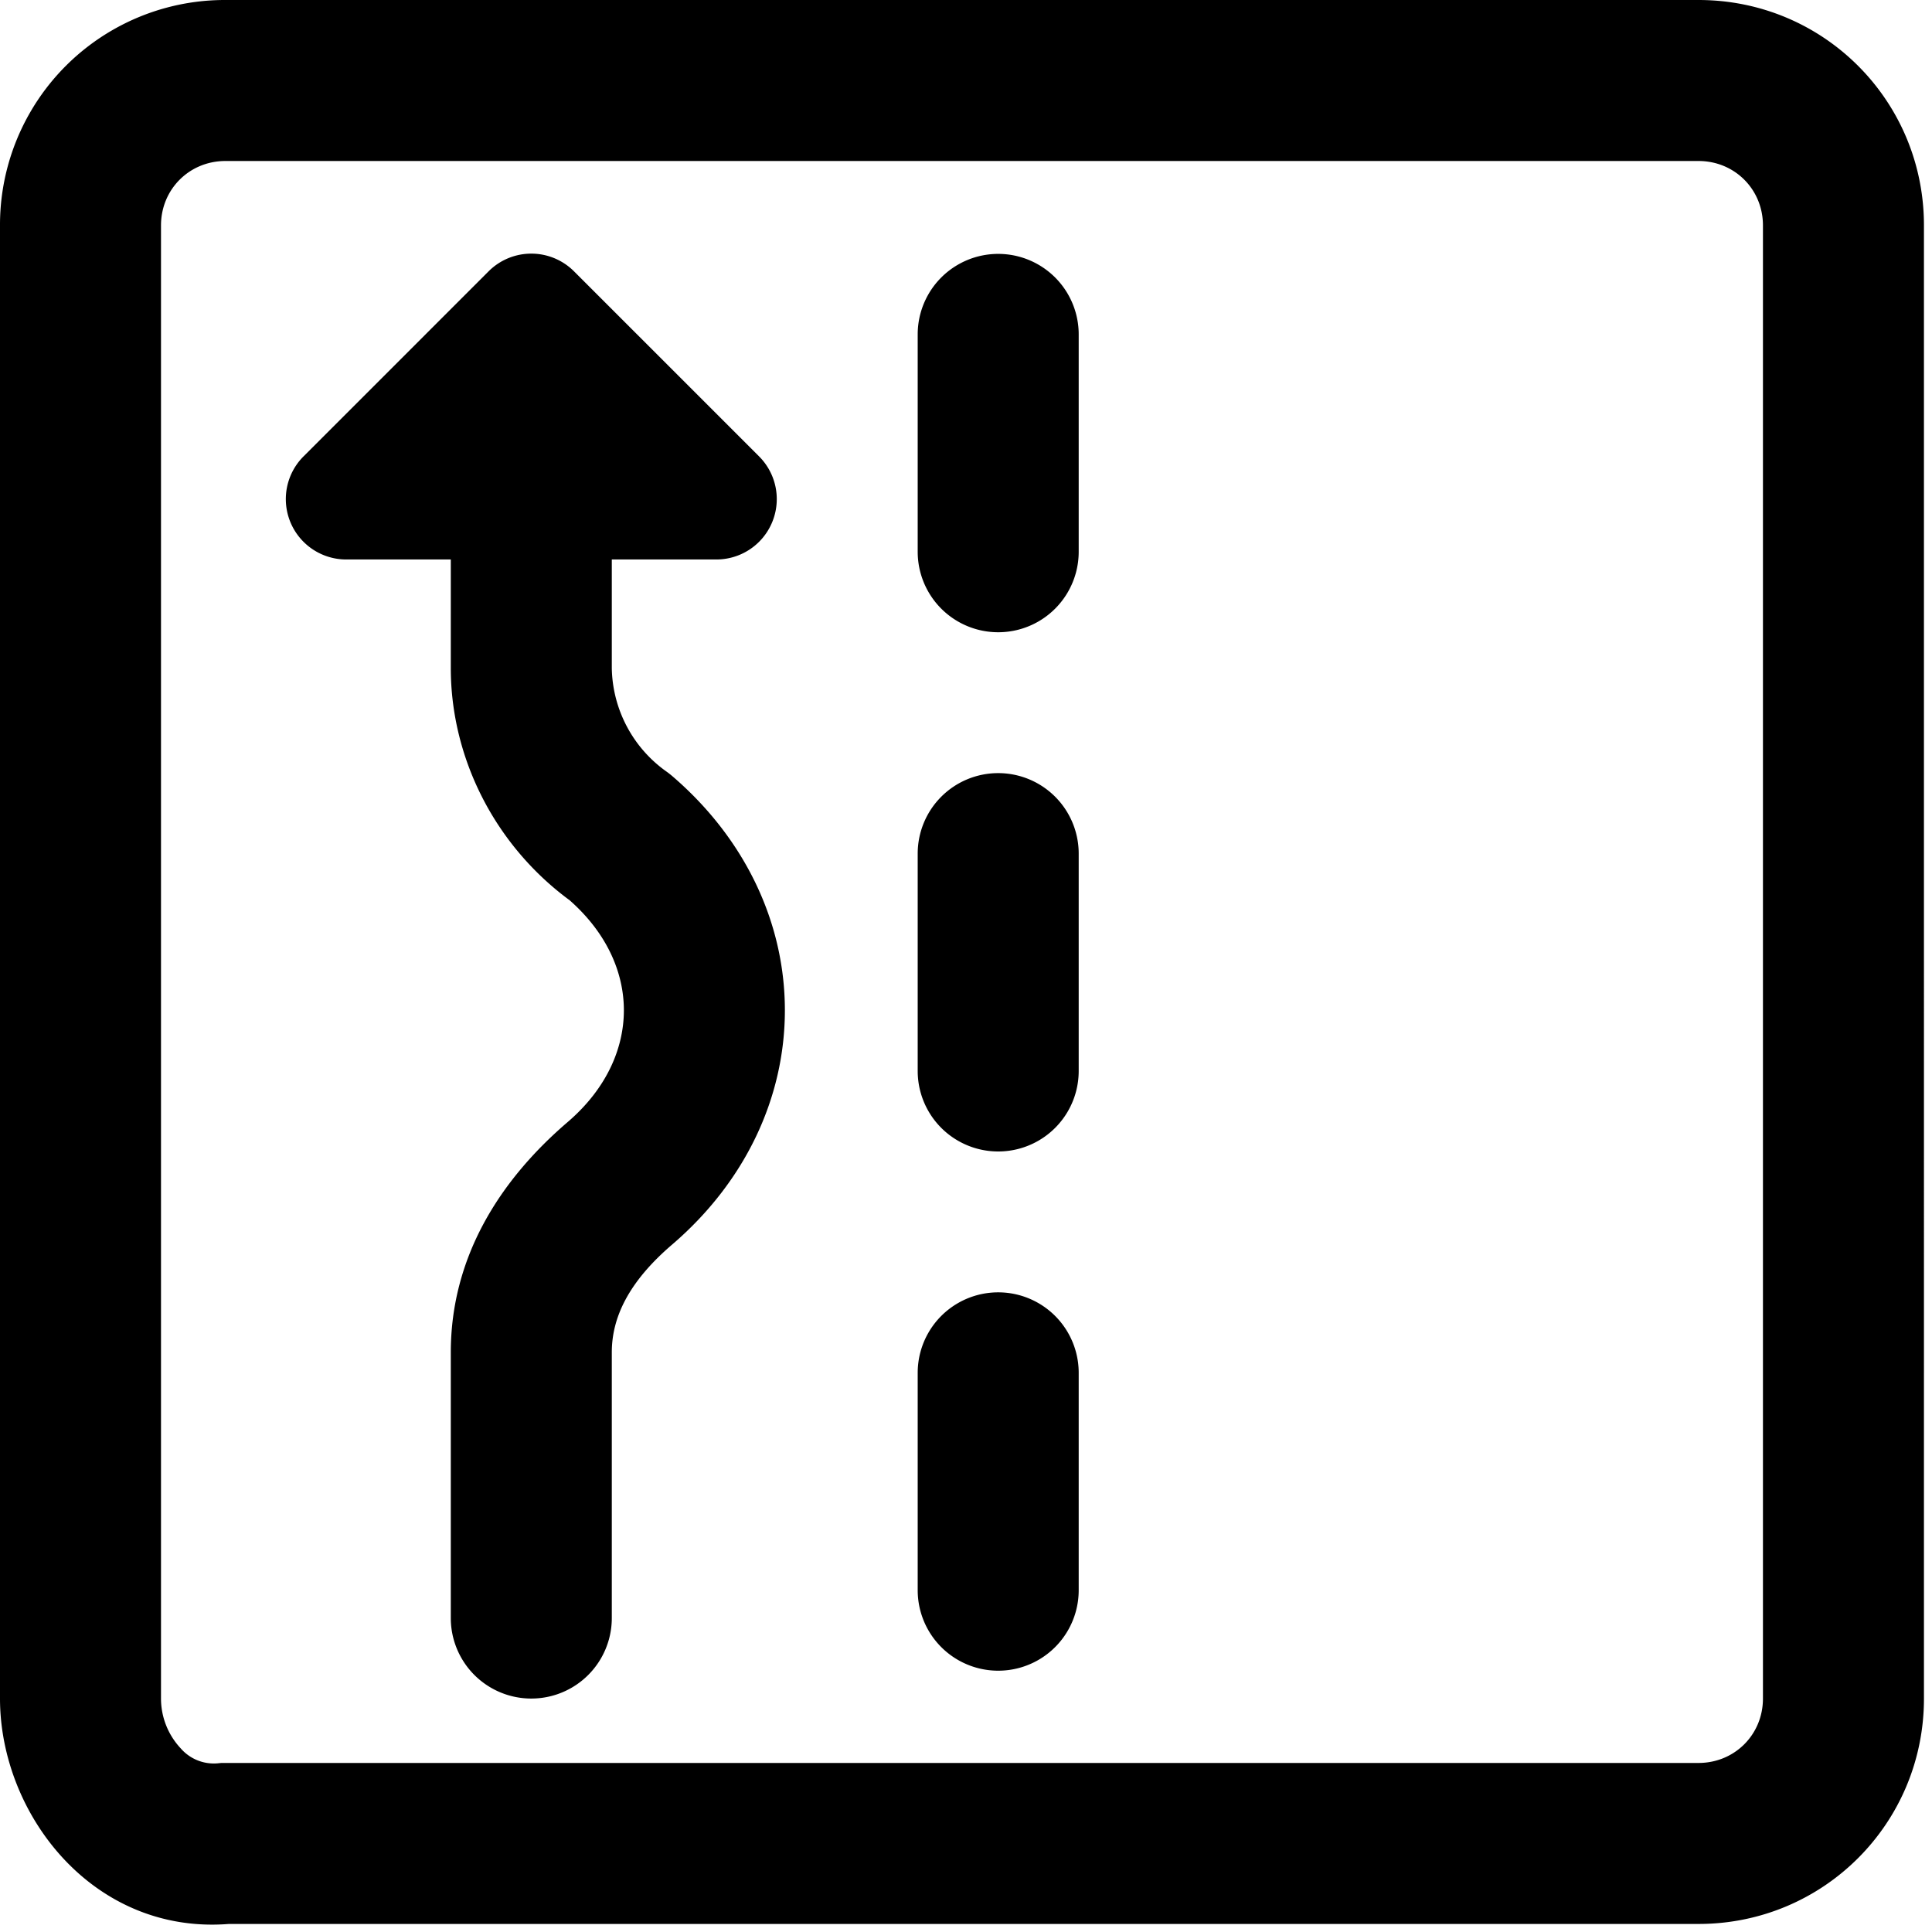 <svg xmlns="http://www.w3.org/2000/svg" fill="none" viewBox="0 0 24 24"><path fill="#000000" fill-rule="evenodd" d="M2 2.8c0 -0.448 0.352 -0.8 0.8 -0.8h18.3c0.448 0 0.8 0.352 0.8 0.8v18.3c0 0.448 -0.352 0.8 -0.8 0.8H2.75l-0.05 0.005a0.545 0.545 0 0 1 -0.455 -0.186A0.907 0.907 0 0 1 2 21.1V2.8ZM2.8 0A2.793 2.793 0 0 0 0 2.8v18.3c0 1.435 1.154 2.934 2.844 2.8H21.1c1.552 0 2.8 -1.248 2.8 -2.8V2.8c0 -1.552 -1.248 -2.8 -2.8 -2.8H2.8Zm10.6 4.154a1 1 0 1 0 -2 0v2.7a1 1 0 1 0 2 0v-2.7Zm-1 5.45a1 1 0 0 1 1 1v2.7a1 1 0 0 1 -2 0v-2.7a1 1 0 0 1 1 -1Zm1 7.45a1 1 0 1 0 -2 0v2.7a1 1 0 1 0 2 0v-2.7ZM7.6 6.95h1.3a0.75 0.75 0 0 0 0.53 -1.28l-2.3 -2.3a0.75 0.75 0 0 0 -1.06 0l-2.3 2.3a0.75 0.75 0 0 0 0.53 1.28h1.3V8.3c0 1.11 0.542 2.196 1.477 2.884 0.476 0.42 0.673 0.914 0.673 1.366 0 0.461 -0.205 0.966 -0.7 1.39 -0.85 0.729 -1.45 1.685 -1.45 2.86v3.3a1 1 0 1 0 2 0v-3.3c0 -0.425 0.2 -0.869 0.75 -1.34 0.905 -0.776 1.4 -1.82 1.4 -2.91 0 -1.089 -0.495 -2.134 -1.4 -2.91a0.999 0.999 0 0 0 -0.069 -0.054A1.61 1.61 0 0 1 7.6 8.3V6.95Z" clip-rule="evenodd" stroke-width="1"></path></svg>